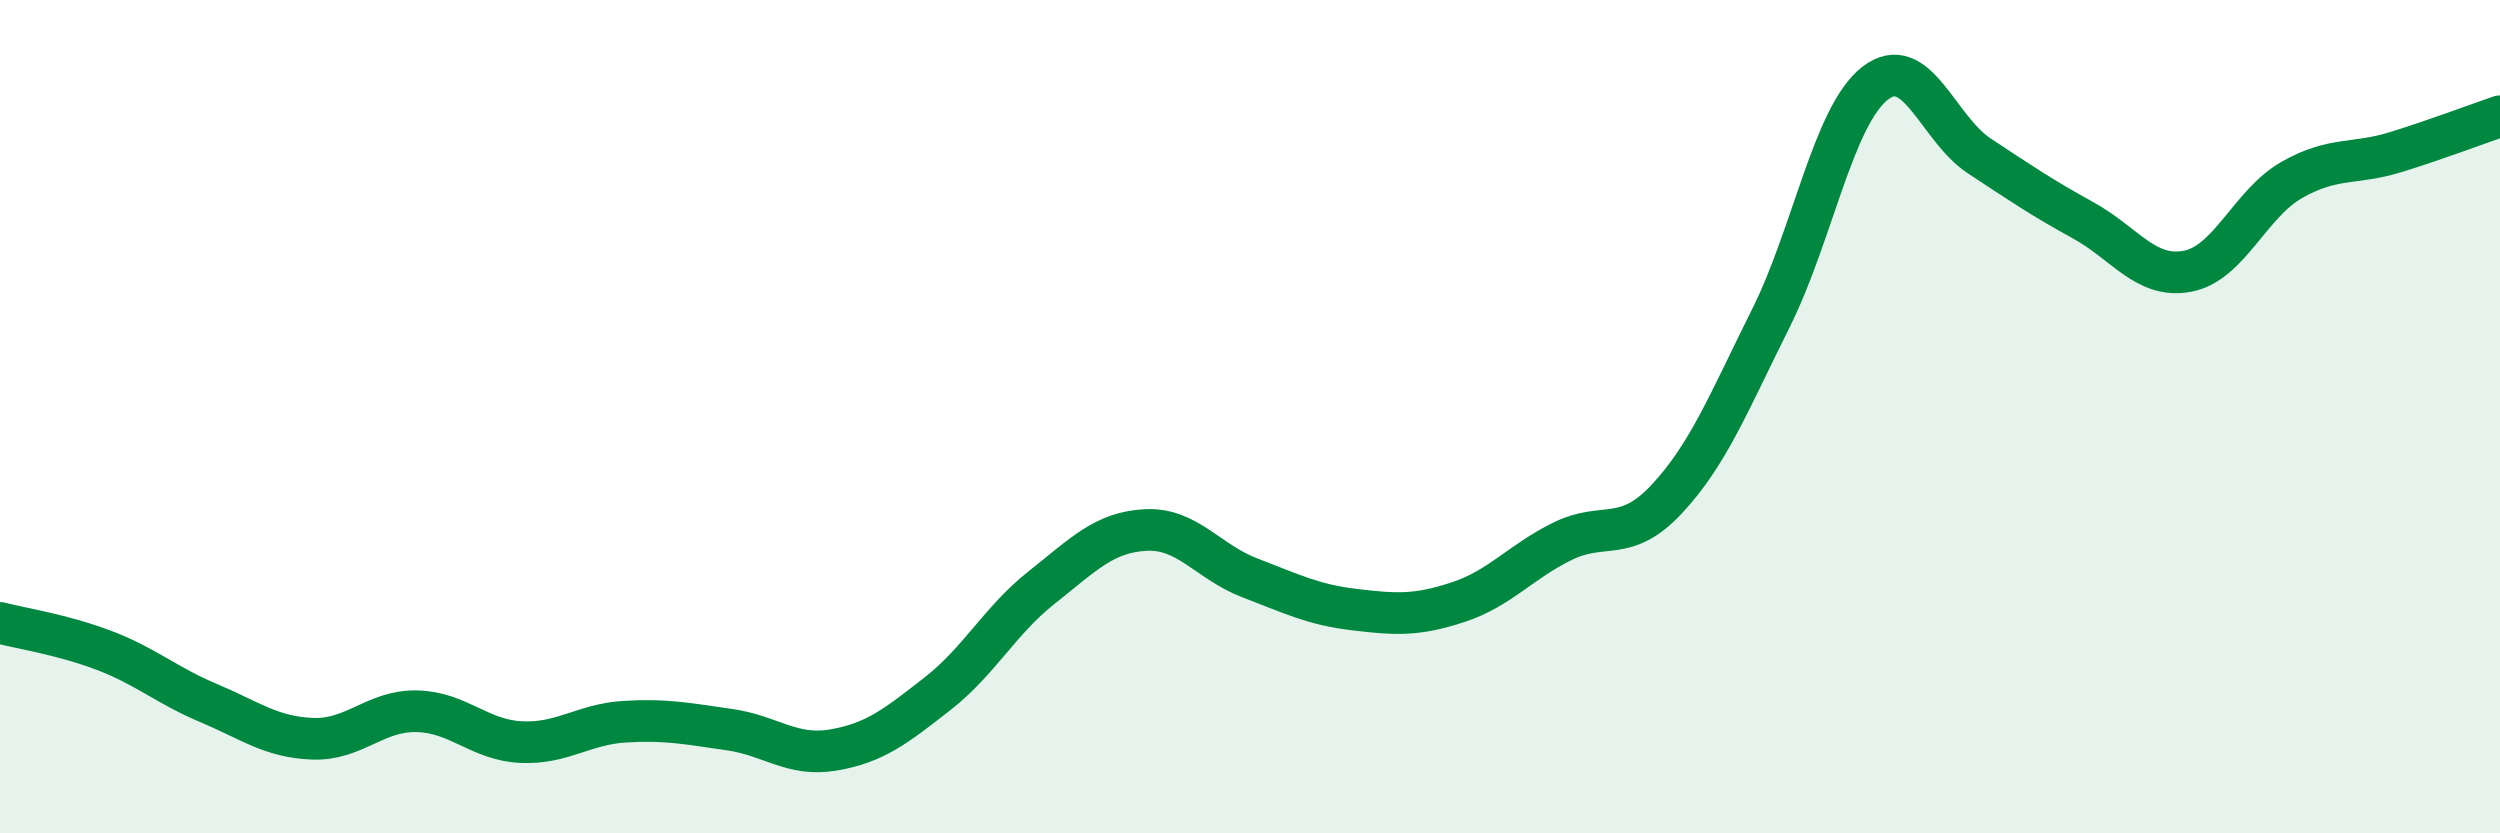 
    <svg width="60" height="20" viewBox="0 0 60 20" xmlns="http://www.w3.org/2000/svg">
      <path
        d="M 0,14.95 C 0.5,15.08 1.5,15.23 2.5,15.61 C 3.5,15.99 4,16.45 5,16.87 C 6,17.29 6.5,17.69 7.5,17.73 C 8.5,17.77 9,17.05 10,17.07 C 11,17.09 11.5,17.76 12.5,17.81 C 13.5,17.86 14,17.38 15,17.32 C 16,17.26 16.5,17.37 17.5,17.51 C 18.5,17.65 19,18.17 20,18 C 21,17.83 21.5,17.43 22.5,16.65 C 23.5,15.87 24,14.89 25,14.1 C 26,13.31 26.5,12.77 27.5,12.72 C 28.5,12.67 29,13.49 30,13.87 C 31,14.25 31.5,14.51 32.5,14.63 C 33.5,14.75 34,14.78 35,14.45 C 36,14.12 36.5,13.48 37.5,12.99 C 38.5,12.5 39,13.05 40,11.98 C 41,10.91 41.5,9.64 42.5,7.64 C 43.5,5.64 44,2.78 45,2 C 46,1.22 46.5,3.08 47.5,3.74 C 48.5,4.4 49,4.74 50,5.29 C 51,5.84 51.5,6.7 52.5,6.51 C 53.5,6.32 54,4.89 55,4.32 C 56,3.75 56.5,3.96 57.5,3.65 C 58.5,3.34 59.5,2.96 60,2.79L60 20L0 20Z"
        fill="#008740"
        opacity="0.1"
        stroke-linecap="round"
        stroke-linejoin="round"
      />
      <path
        d="M 0,14.95 C 0.5,15.08 1.5,15.23 2.5,15.61 C 3.5,15.99 4,16.45 5,16.87 C 6,17.29 6.5,17.69 7.5,17.73 C 8.5,17.77 9,17.05 10,17.07 C 11,17.09 11.5,17.76 12.5,17.81 C 13.5,17.86 14,17.38 15,17.32 C 16,17.26 16.5,17.37 17.5,17.51 C 18.5,17.65 19,18.17 20,18 C 21,17.83 21.5,17.43 22.5,16.65 C 23.5,15.87 24,14.89 25,14.1 C 26,13.31 26.5,12.77 27.5,12.72 C 28.5,12.67 29,13.49 30,13.87 C 31,14.25 31.5,14.51 32.5,14.63 C 33.5,14.75 34,14.78 35,14.45 C 36,14.12 36.5,13.48 37.5,12.99 C 38.5,12.5 39,13.05 40,11.98 C 41,10.91 41.5,9.64 42.5,7.64 C 43.5,5.64 44,2.78 45,2 C 46,1.22 46.5,3.08 47.5,3.74 C 48.5,4.4 49,4.74 50,5.29 C 51,5.84 51.5,6.7 52.5,6.51 C 53.5,6.32 54,4.89 55,4.32 C 56,3.75 56.5,3.96 57.5,3.65 C 58.5,3.34 59.5,2.96 60,2.79"
        stroke="#008740"
        stroke-width="1"
        fill="none"
        stroke-linecap="round"
        stroke-linejoin="round"
      />
    </svg>
  
